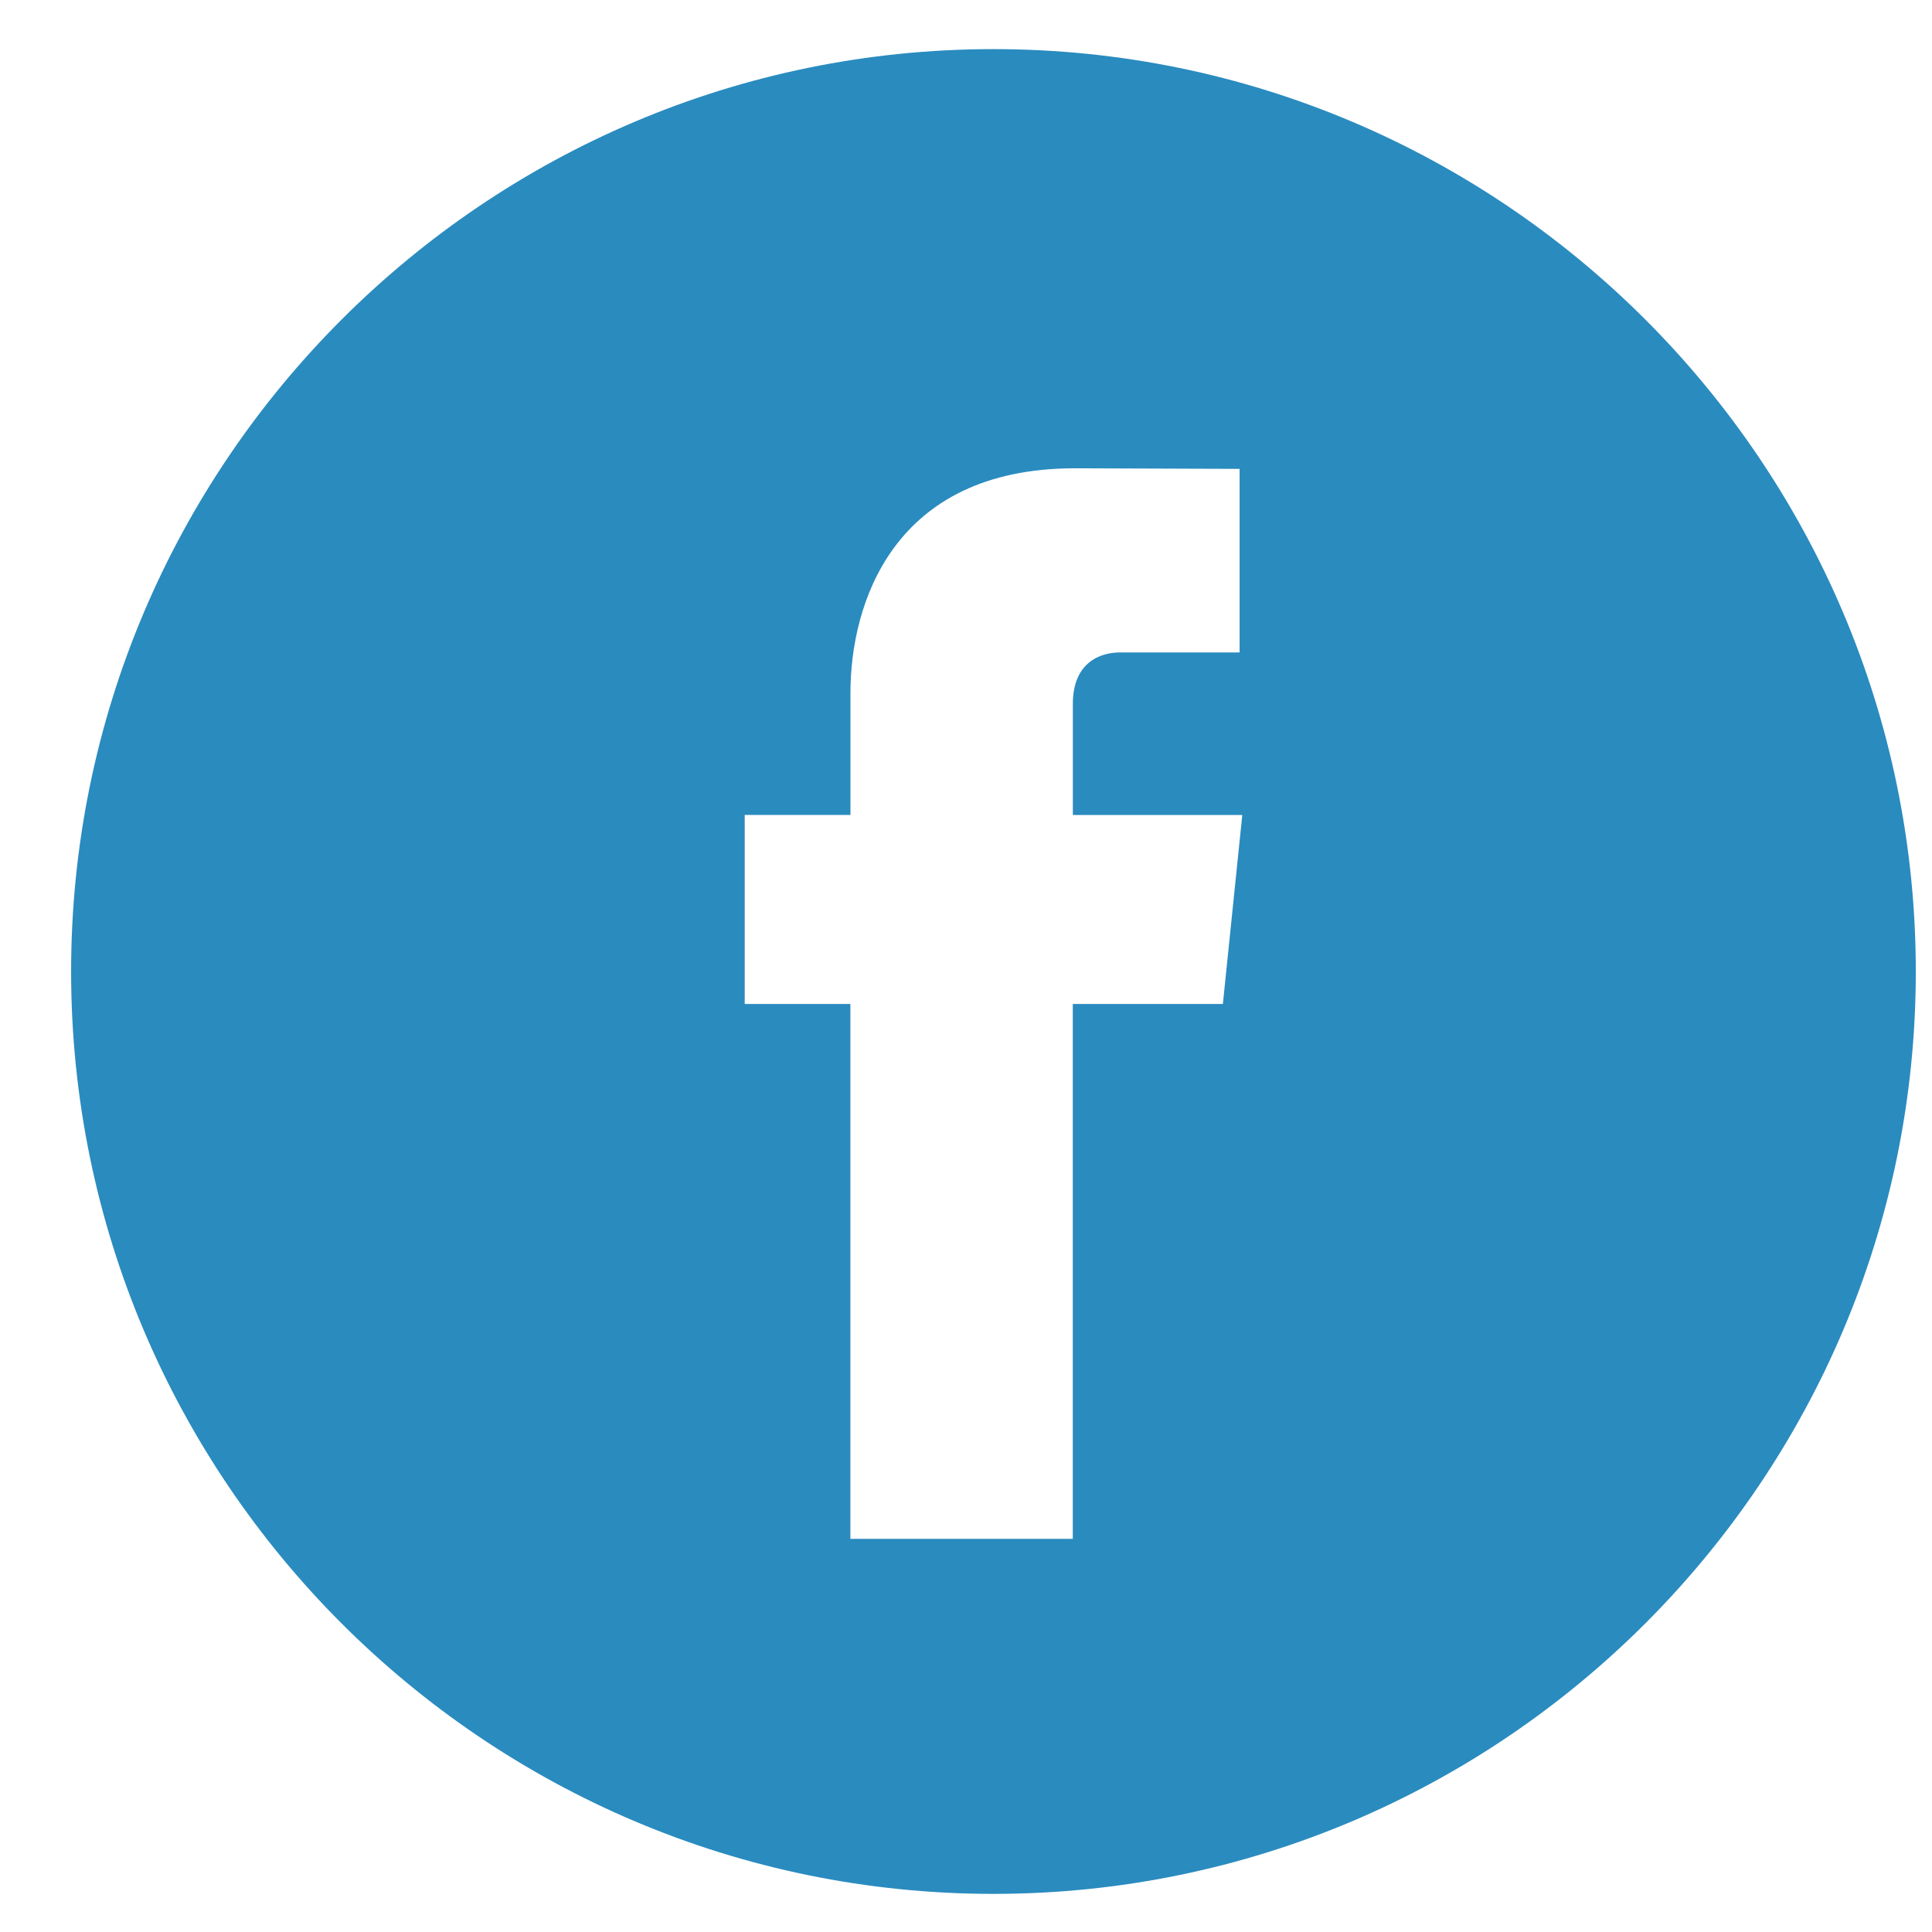<svg width="26" height="26" viewBox="0 0 26 26" fill="none" xmlns="http://www.w3.org/2000/svg"><path fill-rule="evenodd" clip-rule="evenodd" d="M.957 13.074C.957 6.23 6.525.661 13.37.661c6.845 0 12.412 5.569 12.412 12.413S20.213 25.487 13.37 25.487C6.525 25.487.957 19.918.957 13.074Zm13.48.437h2.02l.261-2.543h-2.28V9.473c0-.562.372-.693.634-.693h1.61V6.31l-2.217-.008c-2.46 0-3.02 1.841-3.02 3.02v1.645h-1.423v2.544h1.422v7.198h2.993v-7.198Z" fill="#2A8BBF"/></svg>